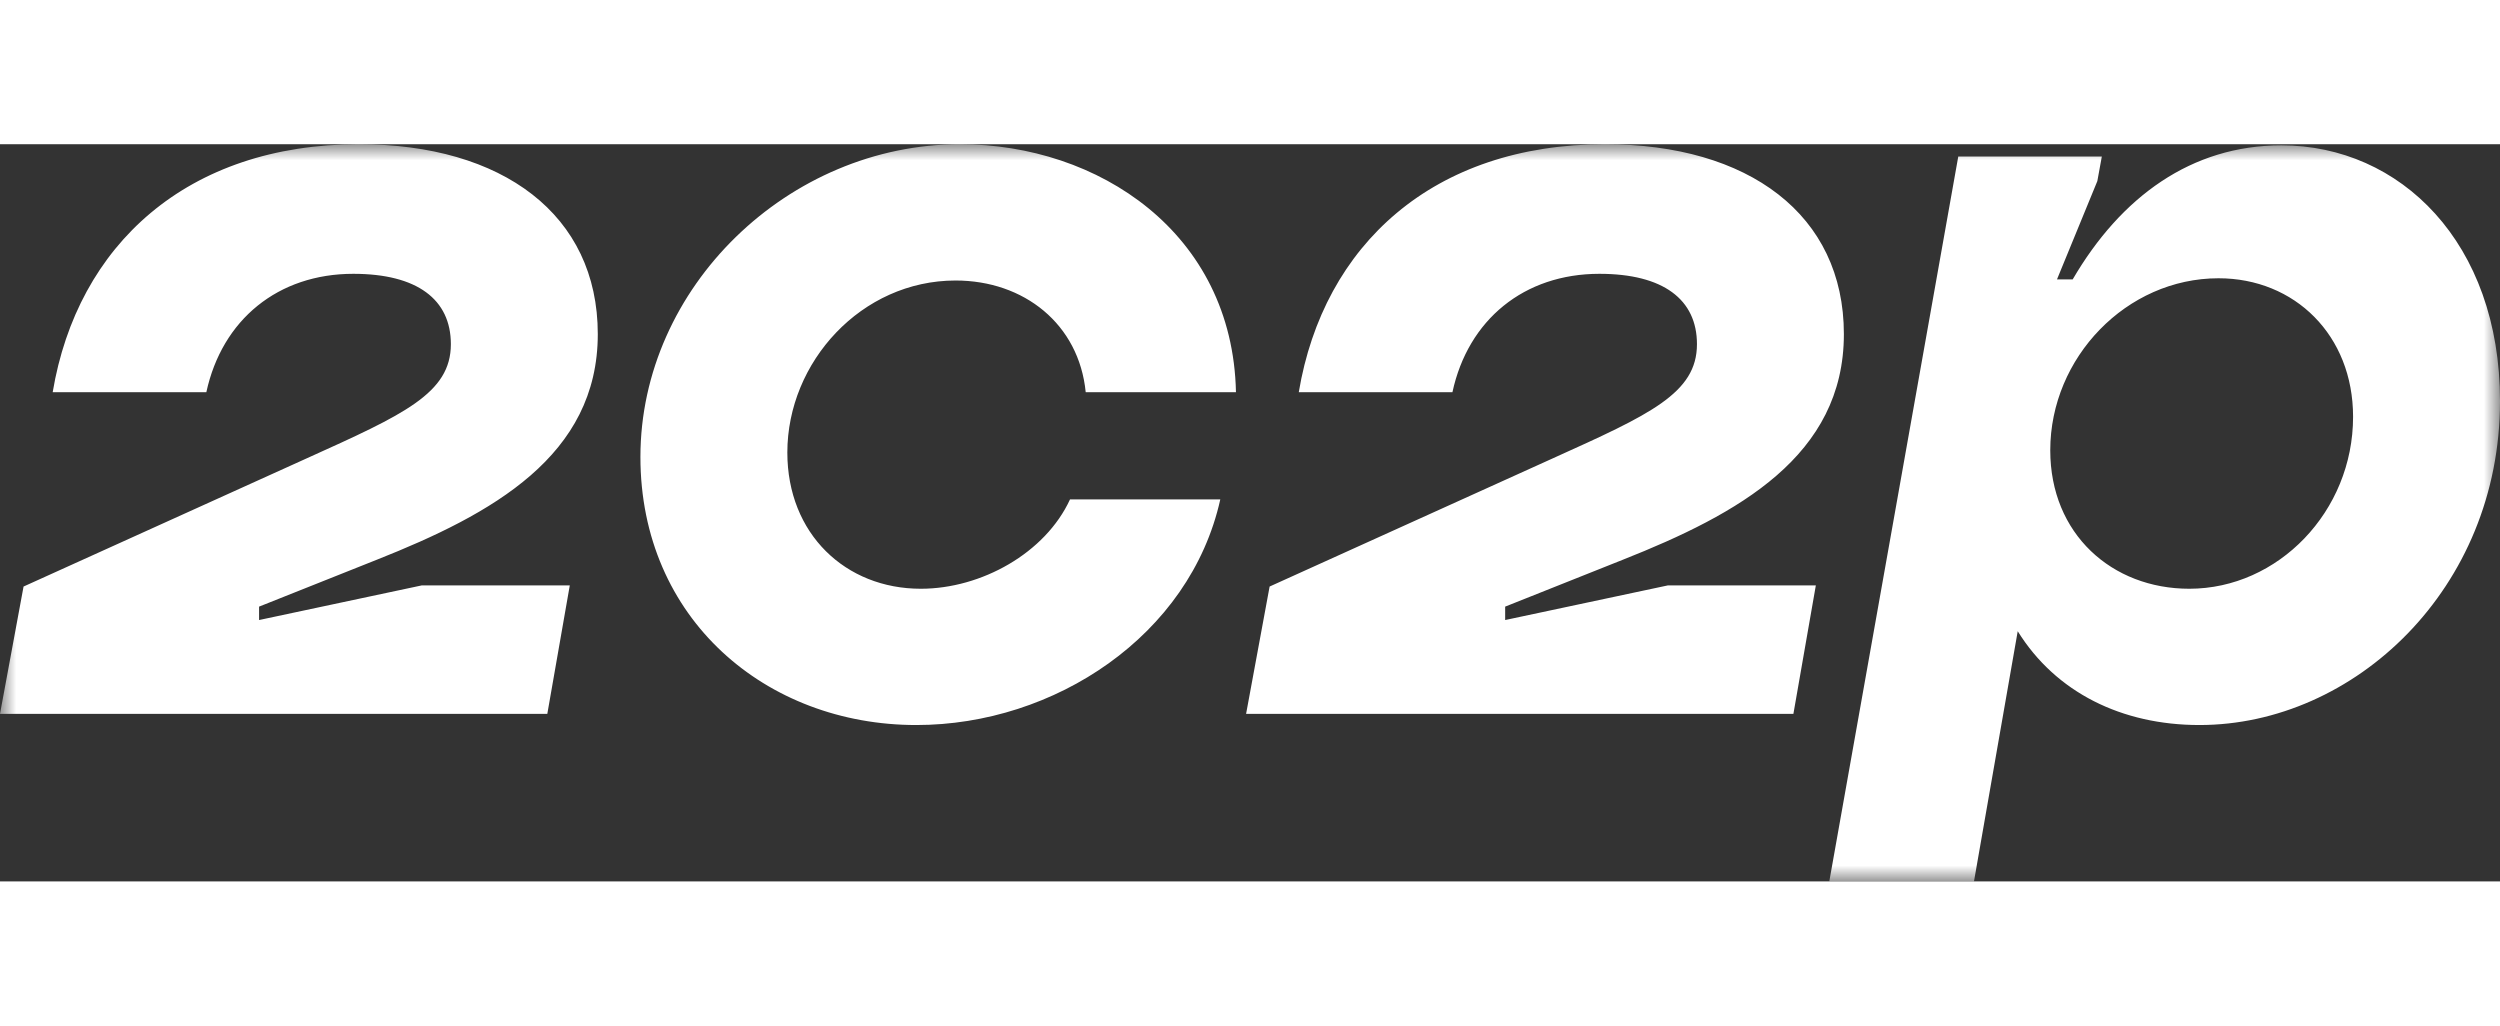 <svg height="32px" viewBox="0 0 78 23" version="1.1" xmlns="http://www.w3.org/2000/svg" xmlns:xlink="http://www.w3.org/1999/xlink" data-v-0754d764="" data-v-2814275f=""><rect x="0" y="0" width="78" height="23" fill="#333333" stroke="none"/><title data-v-0754d764="">/assets/logo</title><defs data-v-0754d764=""><polygon id="path-1" points="0 0 78 0 78 23 0 23" data-v-0754d764=""></polygon></defs><g id="homepage" stroke="none" stroke-width="1" fill="none" fill-rule="evenodd" data-v-0754d764=""><g id="Artboard" transform="translate(-29, -24)" data-v-0754d764=""><g id="logo" transform="translate(29, 24)" data-v-0754d764=""><mask id="mask-2" fill="white" data-v-0754d764=""><use xlink:href="#path-1" data-v-0754d764=""></use></mask><g id="Clip-2" data-v-0754d764=""></g><path id="Fill-1" d="M46.961,14.427 L50.635,12.963 C54.24,11.535 57.529,9.723 57.529,5.924 C57.529,2.195 54.554,0 50.075,0 C44.721,0 41.292,3.137 40.522,7.736 L45.316,7.736 C45.806,5.471 47.556,4.043 49.901,4.043 C51.895,4.043 52.945,4.844 52.945,6.238 C52.945,7.771 51.475,8.433 48.466,9.792 L39.612,13.8 L38.878,17.773 L55.954,17.773 L56.654,13.765 L52.035,13.765 L46.961,14.845 L46.961,14.427 Z M19.981,9.757 C19.981,14.811 23.9,18.121 28.589,18.121 C32.893,18.121 37.128,15.333 38.073,11.082 L33.384,11.082 C32.614,12.754 30.619,13.869 28.729,13.869 C26.385,13.869 24.565,12.162 24.565,9.618 C24.565,6.796 26.874,4.252 29.814,4.252 C31.949,4.252 33.664,5.611 33.874,7.736 L38.562,7.736 C38.458,2.753 34.258,0 29.954,0 C24.6,0 19.981,4.461 19.981,9.757 L19.981,9.757 Z M8.083,14.427 L11.758,12.963 C15.362,11.535 18.651,9.723 18.651,5.924 C18.651,2.195 15.677,0 11.198,0 C5.844,0 2.414,3.137 1.644,7.736 L6.438,7.736 C6.929,5.471 8.678,4.043 11.023,4.043 C13.018,4.043 14.067,4.844 14.067,6.238 C14.067,7.771 12.598,8.433 9.588,9.792 L0.735,13.8 L0,17.773 L17.076,17.773 L17.777,13.765 L13.157,13.765 L8.083,14.845 L8.083,14.427 Z M62.953,15.194 C64.143,17.11 66.207,18.121 68.622,18.121 C73.451,18.121 78,13.869 78,8.015 C78,3.067 74.886,0.035 71.177,0.035 C68.377,0.035 66.173,1.638 64.668,4.217 L64.178,4.217 L65.437,1.15 L65.577,0.383 L61.098,0.383 L57.074,23 L61.588,23 L62.953,15.194 Z M63.968,9.549 C63.968,6.656 66.347,4.182 69.217,4.182 C71.596,4.182 73.416,5.959 73.416,8.503 C73.416,11.465 71.071,13.869 68.307,13.869 C65.892,13.869 63.968,12.162 63.968,9.549 L63.968,9.549 Z" fill="#FFFFFF" mask="url(#mask-2)" data-v-0754d764=""></path></g></g></g></svg>